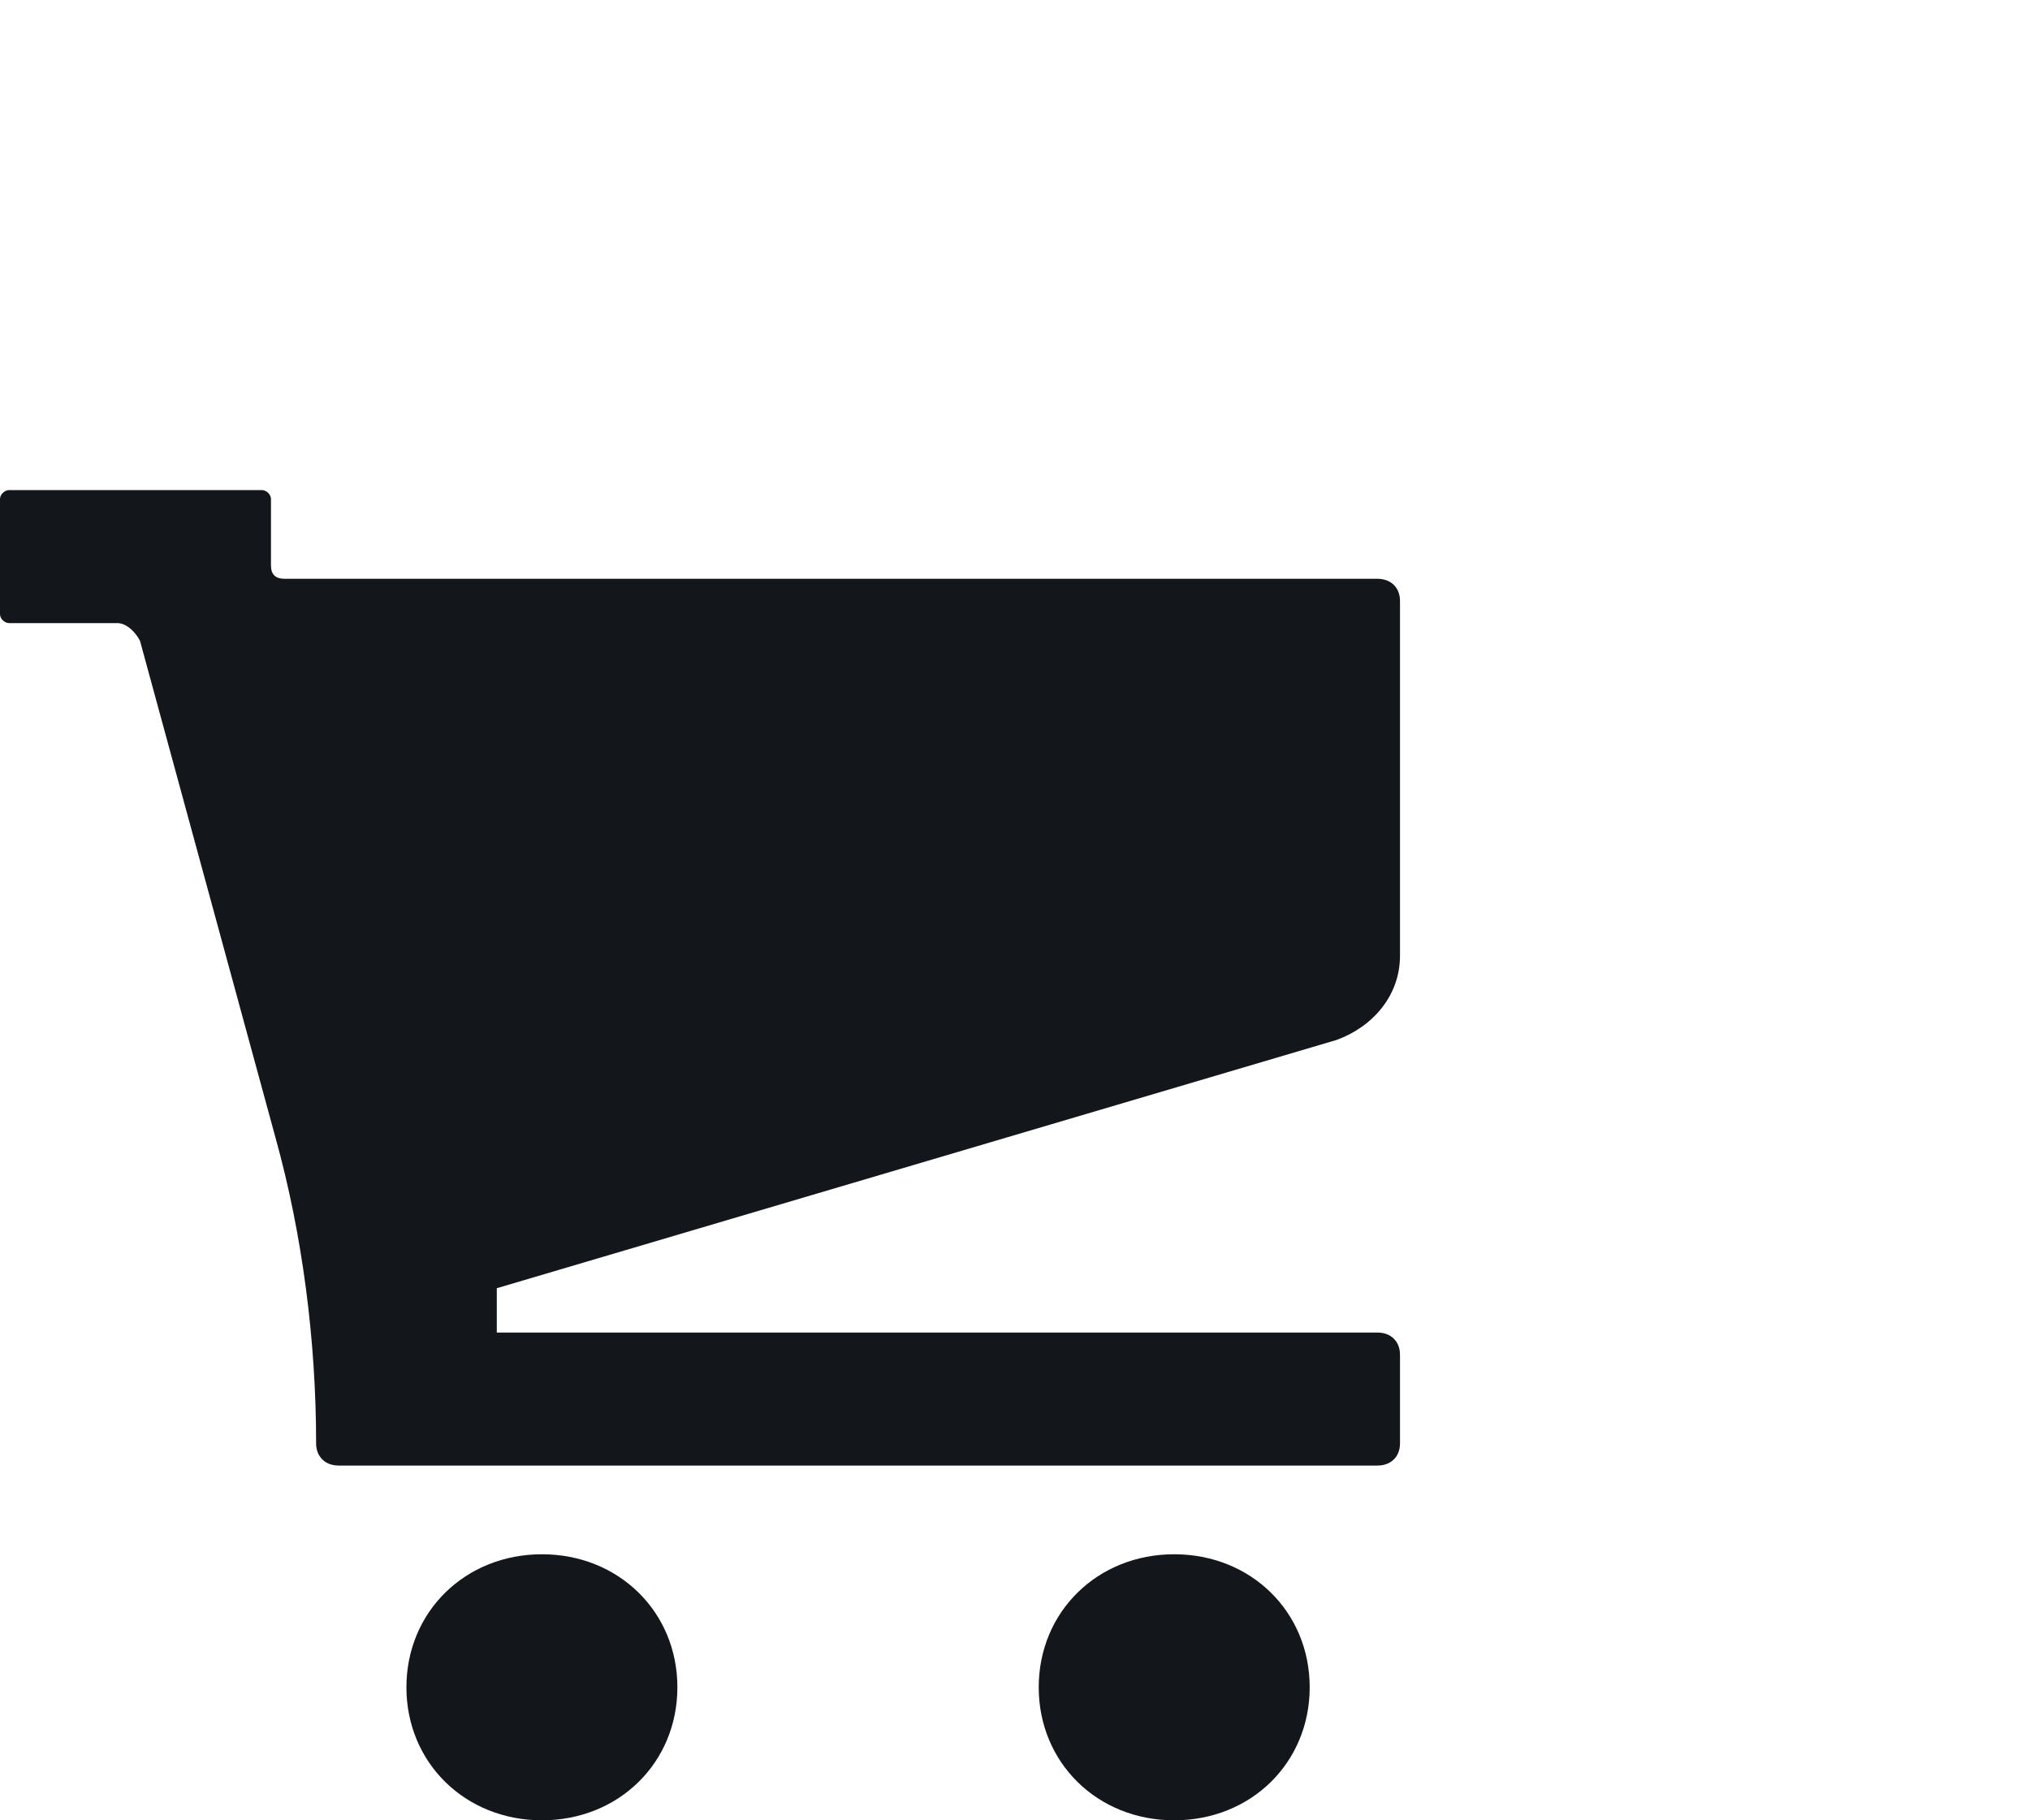 <svg width="29" height="26" viewBox="0 0 29 26" fill="none" xmlns="http://www.w3.org/2000/svg">
<path fill-rule="evenodd" clip-rule="evenodd" d="M19.097 14.853C19.613 14.663 20 14.22 20 13.65V8.583C20 8.393 19.871 8.267 19.677 8.267H4.065C3.935 8.267 3.871 8.203 3.871 8.077V7.127C3.871 7.063 3.806 7 3.742 7H0.13C0.065 7 0 7.063 0 7.127V8.773C0 8.837 0.065 8.9 0.13 8.9H1.677C1.806 8.9 1.935 9.027 2 9.153L3.935 16.247C4.323 17.64 4.516 19.16 4.516 20.617C4.516 20.807 4.646 20.933 4.839 20.933H19.677C19.871 20.933 20 20.807 20 20.617V19.35C20 19.16 19.871 19.033 19.677 19.033H7.097V18.4L19.097 14.853ZM16.774 22.2C15.677 22.2 14.839 23.023 14.839 24.1C14.839 25.177 15.677 26 16.774 26C17.872 26 18.71 25.177 18.71 24.1C18.71 23.023 17.872 22.2 16.774 22.2V22.2ZM7.742 22.2C6.645 22.2 5.806 23.023 5.806 24.1C5.806 25.177 6.645 26 7.742 26C8.839 26 9.677 25.177 9.677 24.1C9.677 23.023 8.839 22.2 7.742 22.2V22.2Z" fill="#13161B"/>
</svg>
